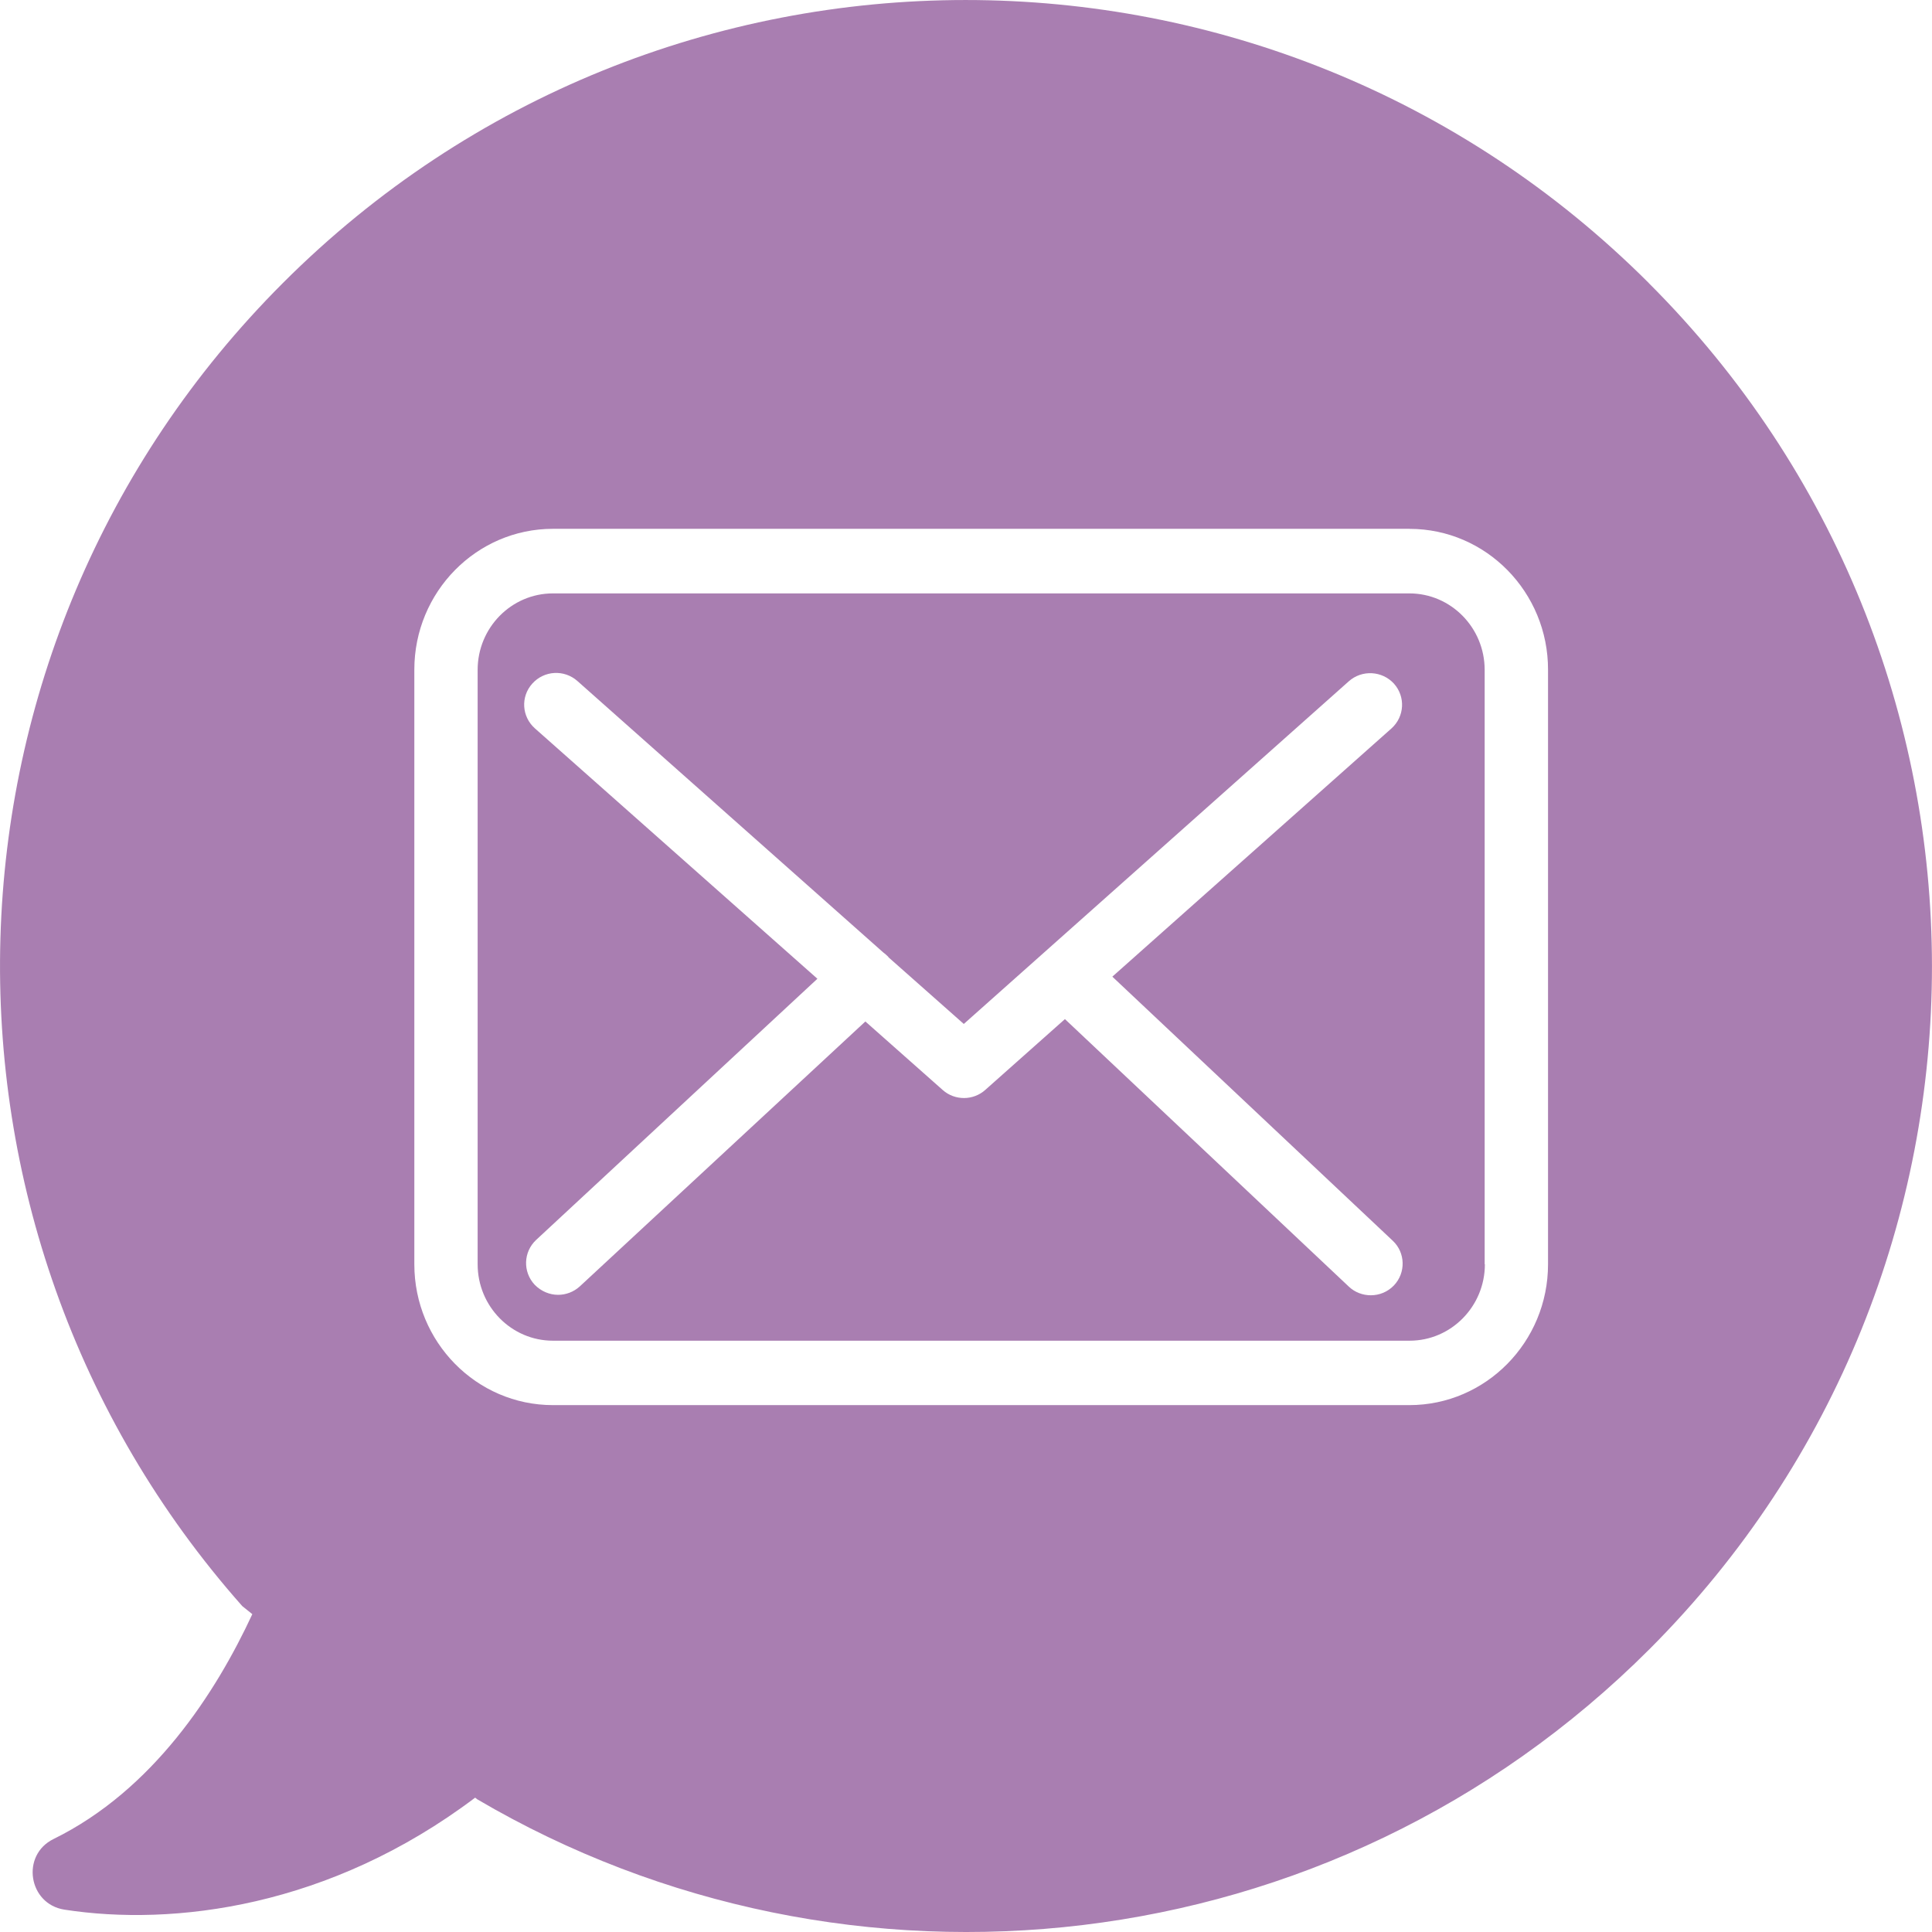 <svg height="35" viewBox="0 0 35 35" width="35" xmlns="http://www.w3.org/2000/svg"><path d="m29.87 5.128c-6.838-6.837-17.916-6.837-24.746 0-6.576 6.576-6.823 17.094-.735 23.968l.182.146c-.662 1.426-1.797 3.186-3.6 4.073-.597.291-.458 1.178.196 1.28 1.971.305 4.801-.037 7.441-2.029l.036.029c6.707 3.942 15.479 3.041 21.24-2.721 6.823-6.83 6.823-17.916-.015-24.746zm-4.334 4.452h-15.519c-1.385 0-2.511 1.144-2.511 2.551v10.773c0 1.407 1.126 2.551 2.511 2.551h15.515c1.385 0 2.512-1.144 2.512-2.551v-10.768c.004-1.407-1.122-2.555-2.507-2.555zm1.364 13.323c0 .764-.612 1.385-1.364 1.385h-15.519c-.752 0-1.364-.621-1.364-1.385v-10.768c0-.764.612-1.385 1.364-1.385h15.515c.752 0 1.364.621 1.364 1.385v10.768zm-6.749-5.21 5.058-4.498c.235-.212.257-.573.043-.811-.214-.233-.578-.254-.817-.042l-6.975 6.208-1.361-1.205c-.004-.004-.008-.008-.008-.013-.03-.03-.06-.055-.094-.081l-5.537-4.914c-.24-.212-.603-.191-.817.047-.214.238-.192.598.047.811l5.118 4.536-5.096 4.732c-.231.217-.244.577-.026.811.116.119.27.183.424.183.141 0 .282-.051.394-.153l5.173-4.799 1.403 1.243c.111.098.248.144.385.144.137 0 .278-.051.385-.148l1.442-1.282 5.143 4.846c.111.106.257.157.398.157.154 0 .304-.059.419-.178.218-.229.21-.594-.021-.81z" fill="#a97eb1" fill-rule="evenodd"/></svg>